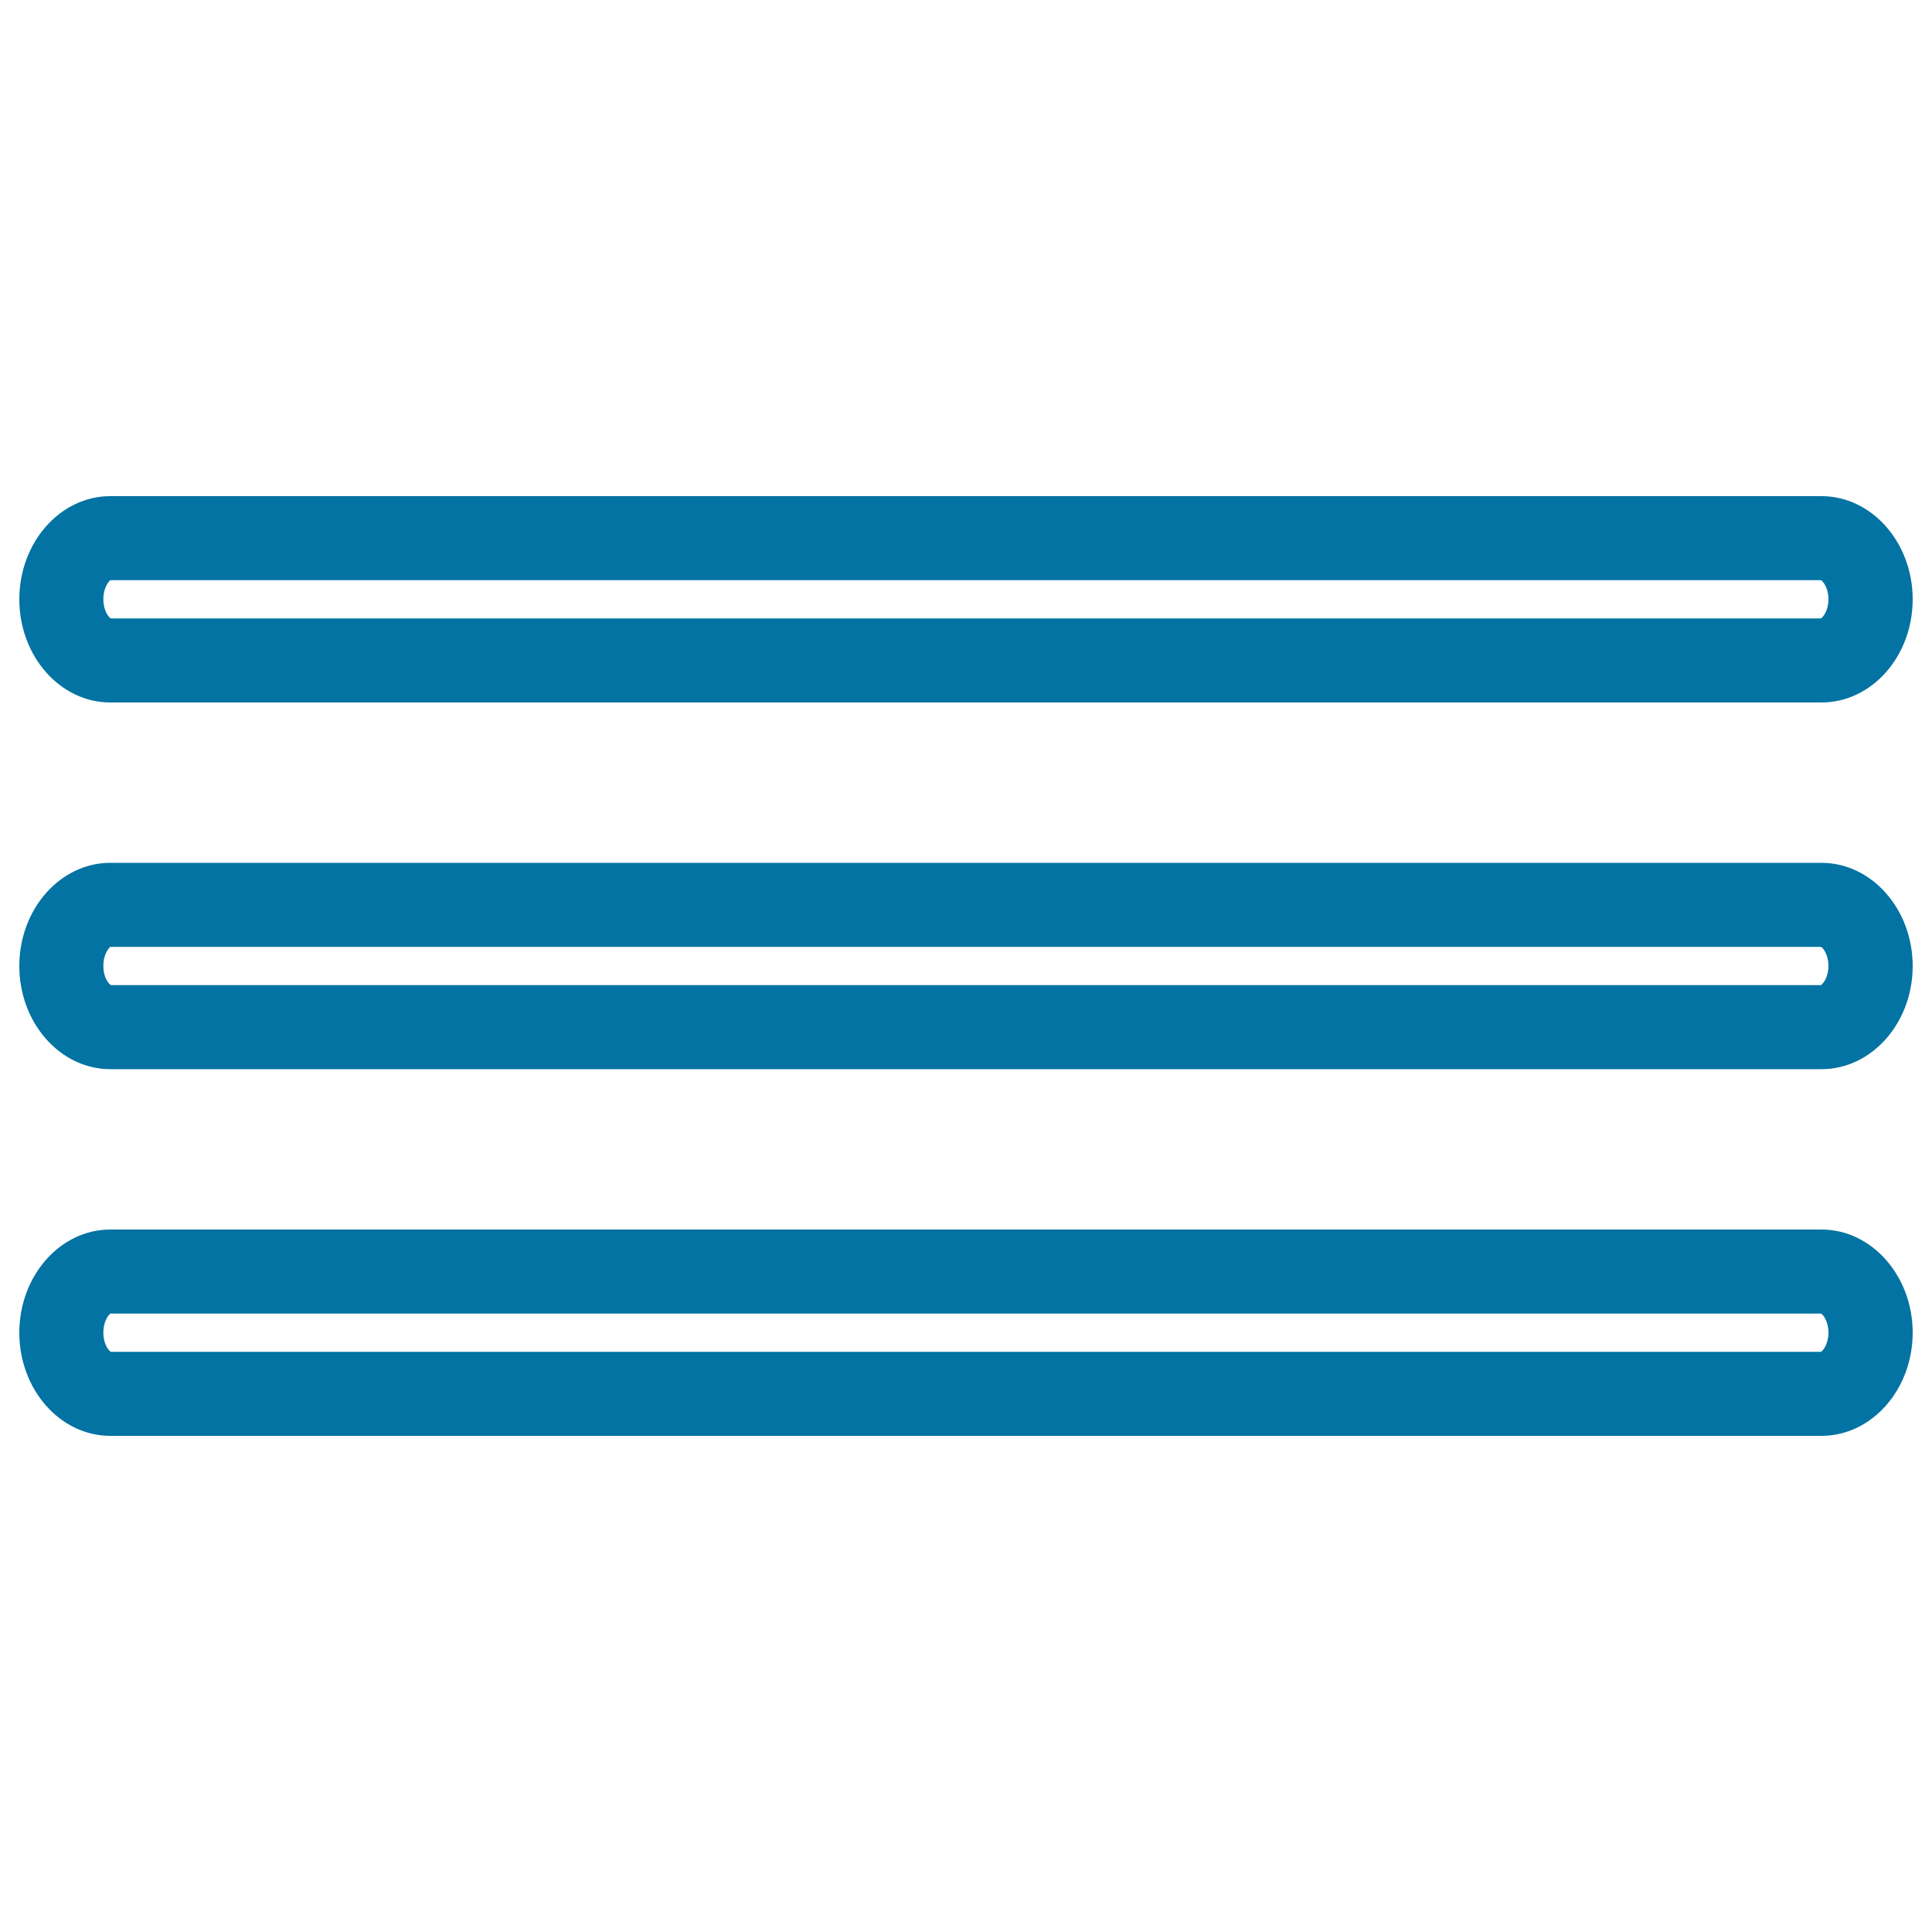 <svg xmlns="http://www.w3.org/2000/svg" viewBox="0 0 1000 1000" style="fill:#0273a2">
<title>Menu SVG icon</title>
<g><g><path d="M942.8,363.6H57.1c-26,0-47.1-24-47.1-53.4c0-29.4,21.1-53.4,47.1-53.4h885.7c26,0,47.2,24,47.2,53.4C990,339.7,968.8,363.6,942.8,363.6z M942.5,300.3l-885.4,0c-0.5,0.3-3.6,3.5-3.6,9.8c0,6.4,3,9.6,3.9,10l885.1,0c1.2-0.7,3.9-4.2,3.9-9.9C946.4,304.3,943.6,300.8,942.5,300.3z"/><path d="M942.8,553.4H57.1c-26,0-47.1-24-47.1-53.4c0-29.4,21.1-53.4,47.1-53.4h885.7c26,0,47.2,24,47.2,53.4C990,529.5,968.8,553.4,942.8,553.4z M942.5,490.1l-885.4,0c-0.5,0.3-3.6,3.5-3.6,9.8c0,6.4,3,9.6,4,10l885,0c1.2-0.7,3.9-4.2,3.9-9.9C946.4,494.1,943.6,490.5,942.5,490.1z"/><path d="M942.8,743.2H57.1c-26,0-47.1-24-47.1-53.4c0-29.4,21.1-53.4,47.1-53.4h885.7c26,0,47.2,24,47.2,53.4C990,719.2,968.8,743.2,942.8,743.2z M942.5,679.9l-885.4,0c-0.5,0.3-3.6,3.5-3.6,9.8c0,6.4,3,9.6,3.9,10l885.1,0c1.2-0.6,3.9-4.2,3.9-9.9C946.4,683.9,943.6,680.3,942.5,679.9z"/></g></g>
</svg>